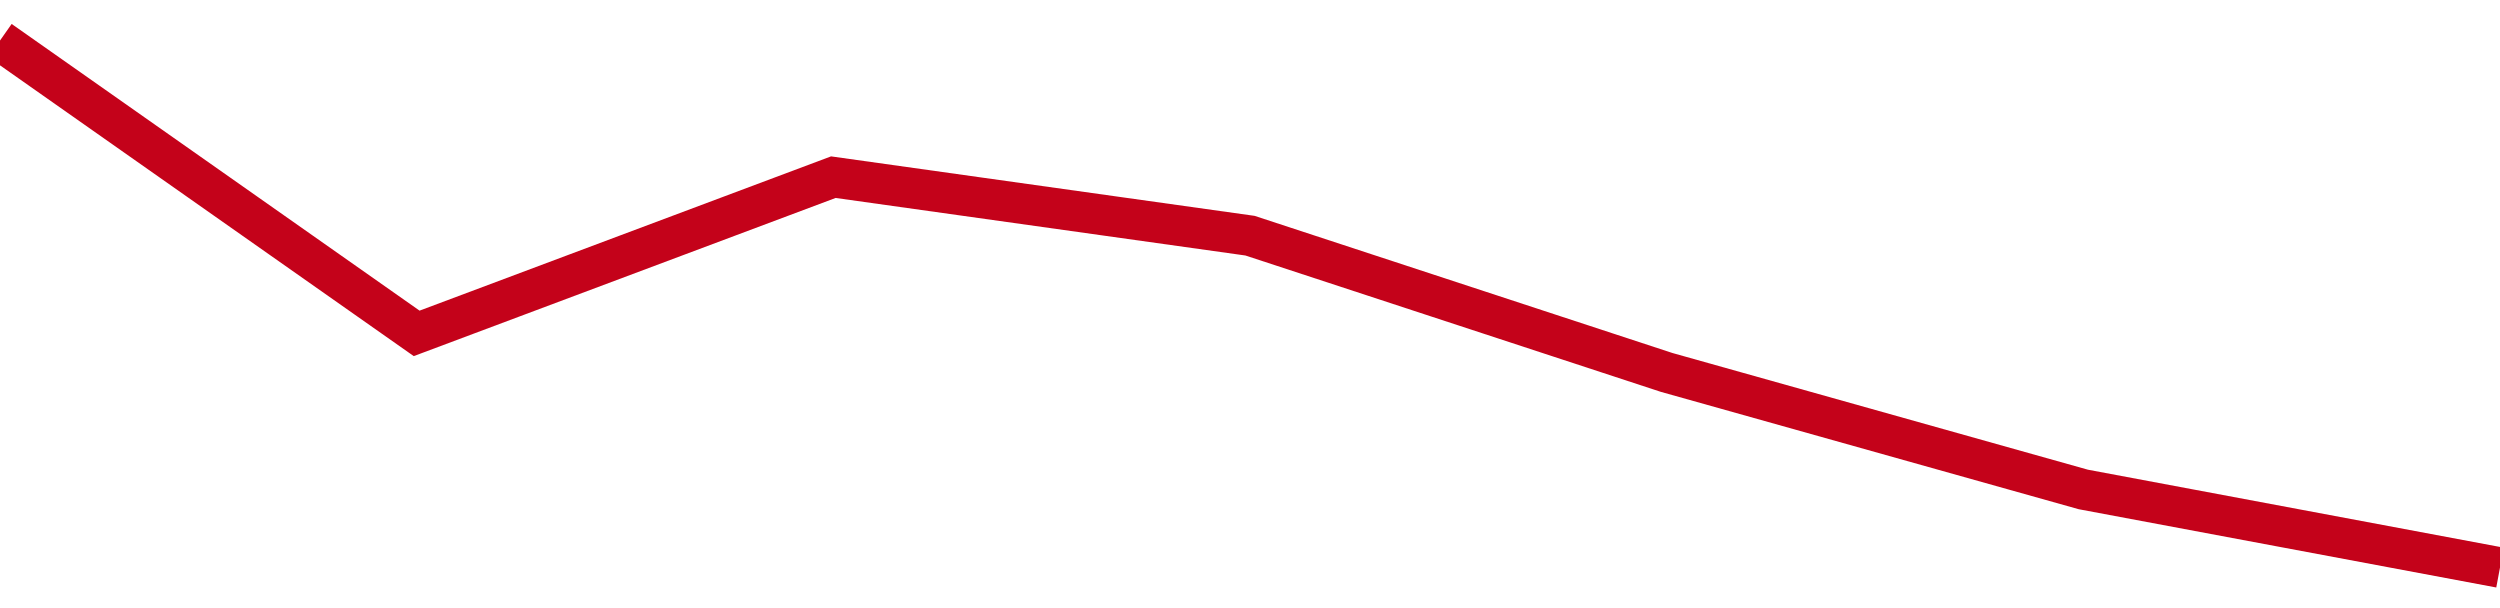 <!-- Generated with https://github.com/jxxe/sparkline/ --><svg viewBox="0 0 185 45" class="sparkline" xmlns="http://www.w3.org/2000/svg"><path class="sparkline--fill" d="M 0 3 L 0 3 L 30.833 24.67 L 61.667 13.11 L 92.5 17.44 L 123.333 27.56 L 154.167 36.22 L 185 42 V 45 L 0 45 Z" stroke="none" fill="none" ></path><path class="sparkline--line" d="M 0 3 L 0 3 L 30.833 24.67 L 61.667 13.11 L 92.5 17.44 L 123.333 27.56 L 154.167 36.22 L 185 42" fill="none" stroke-width="3" stroke="#C4021A" ></path></svg>